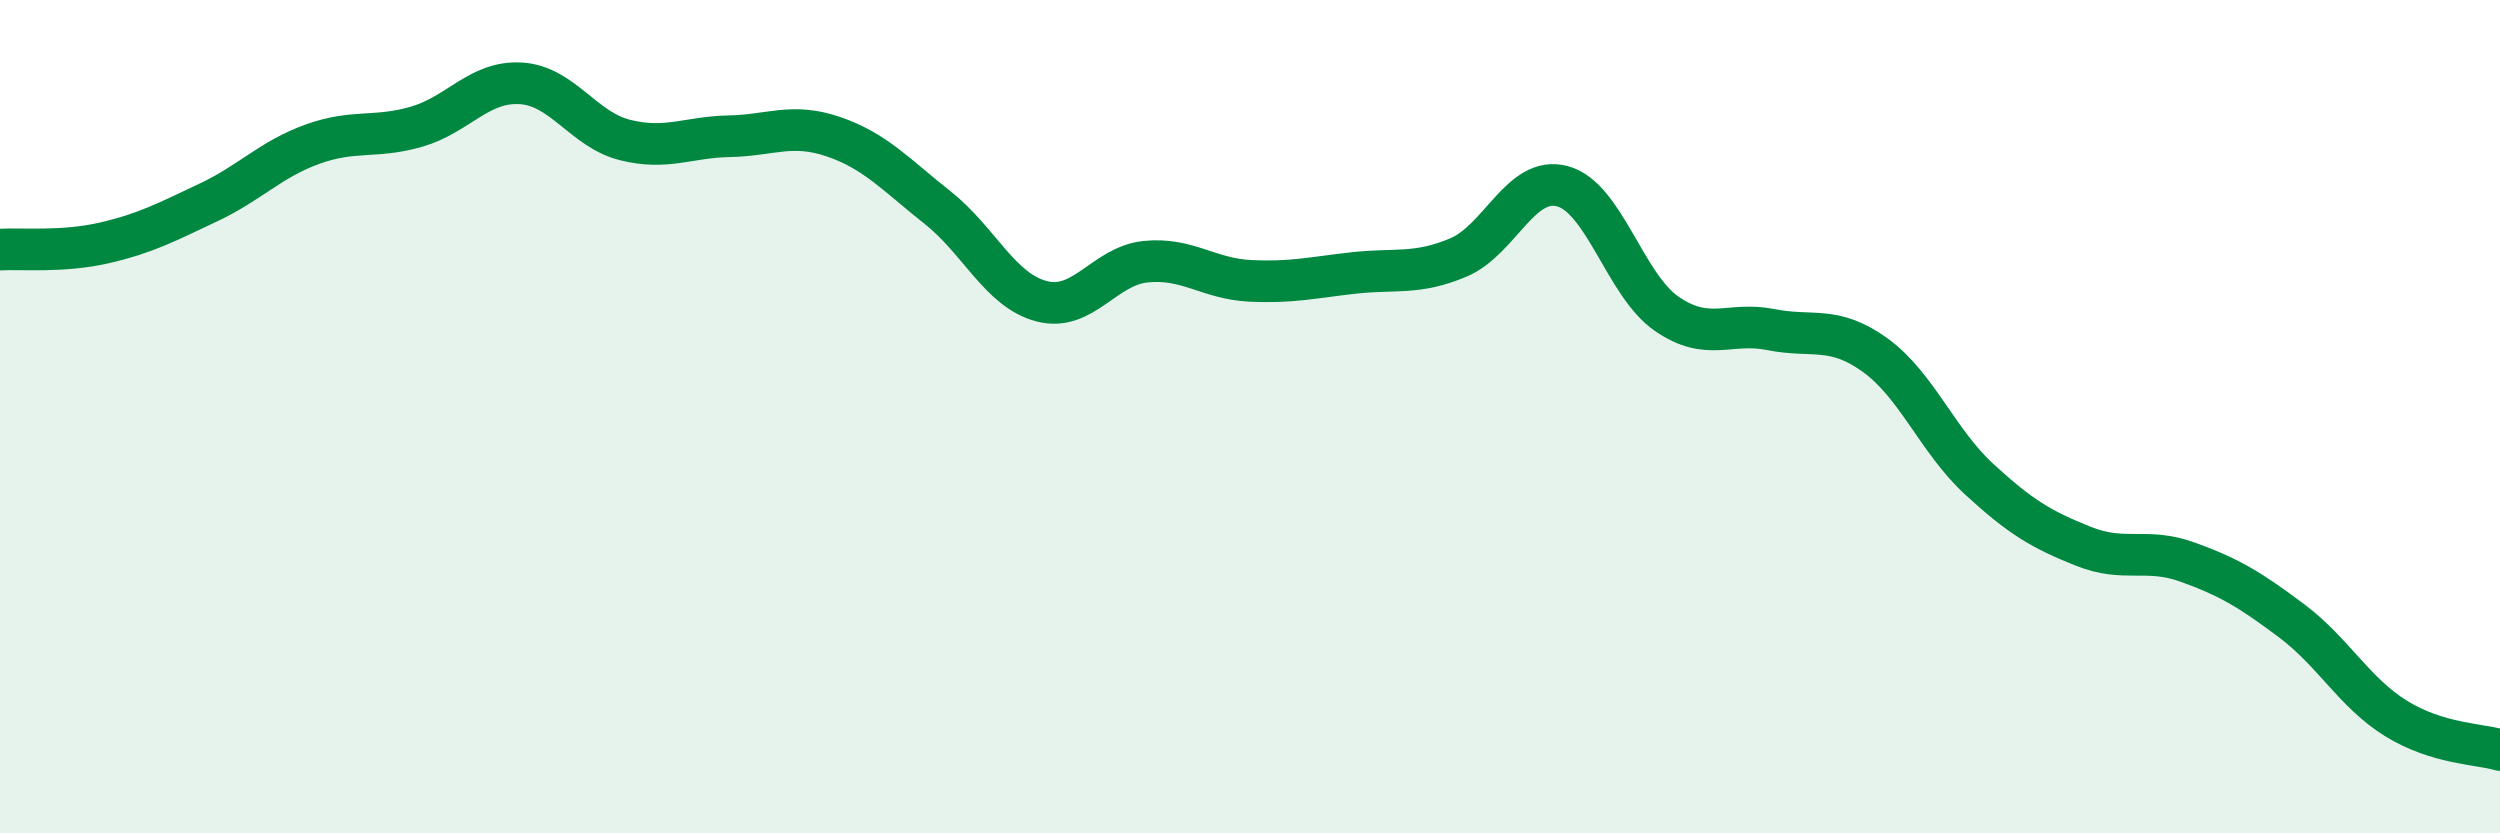 
    <svg width="60" height="20" viewBox="0 0 60 20" xmlns="http://www.w3.org/2000/svg">
      <path
        d="M 0,5.99 C 0.5,5.96 1.5,6.06 2.5,5.83 C 3.5,5.6 4,5.33 5,4.86 C 6,4.39 6.5,3.82 7.5,3.46 C 8.5,3.1 9,3.33 10,3.04 C 11,2.75 11.5,1.94 12.5,2 C 13.5,2.06 14,3.11 15,3.36 C 16,3.61 16.5,3.29 17.5,3.27 C 18.5,3.25 19,2.94 20,3.28 C 21,3.62 21.5,4.19 22.5,4.98 C 23.5,5.77 24,6.97 25,7.23 C 26,7.49 26.5,6.38 27.5,6.28 C 28.5,6.18 29,6.69 30,6.74 C 31,6.79 31.5,6.66 32.5,6.55 C 33.5,6.44 34,6.6 35,6.18 C 36,5.76 36.5,4.2 37.5,4.47 C 38.5,4.74 39,6.84 40,7.53 C 41,8.22 41.5,7.71 42.5,7.91 C 43.5,8.11 44,7.8 45,8.52 C 46,9.24 46.5,10.58 47.5,11.5 C 48.5,12.42 49,12.71 50,13.11 C 51,13.51 51.5,13.13 52.5,13.49 C 53.5,13.85 54,14.15 55,14.9 C 56,15.65 56.5,16.62 57.5,17.24 C 58.5,17.86 59.5,17.85 60,18L60 20L0 20Z"
        fill="#008740"
        opacity="0.1"
        stroke-linecap="round"
        stroke-linejoin="round"
      />
      <path
        d="M 0,5.99 C 0.5,5.96 1.5,6.06 2.5,5.83 C 3.5,5.6 4,5.33 5,4.86 C 6,4.39 6.5,3.82 7.5,3.46 C 8.5,3.1 9,3.33 10,3.04 C 11,2.75 11.5,1.94 12.5,2 C 13.5,2.06 14,3.11 15,3.36 C 16,3.61 16.5,3.29 17.5,3.27 C 18.5,3.25 19,2.94 20,3.28 C 21,3.62 21.5,4.19 22.5,4.98 C 23.5,5.77 24,6.97 25,7.23 C 26,7.49 26.5,6.38 27.5,6.28 C 28.5,6.18 29,6.69 30,6.74 C 31,6.79 31.5,6.66 32.5,6.55 C 33.5,6.44 34,6.6 35,6.18 C 36,5.76 36.5,4.2 37.5,4.47 C 38.5,4.74 39,6.84 40,7.53 C 41,8.22 41.5,7.71 42.5,7.91 C 43.5,8.11 44,7.8 45,8.52 C 46,9.24 46.5,10.58 47.5,11.5 C 48.5,12.42 49,12.71 50,13.11 C 51,13.51 51.5,13.13 52.5,13.49 C 53.5,13.85 54,14.15 55,14.9 C 56,15.65 56.5,16.62 57.5,17.24 C 58.5,17.86 59.5,17.85 60,18"
        stroke="#008740"
        stroke-width="1"
        fill="none"
        stroke-linecap="round"
        stroke-linejoin="round"
      />
    </svg>
  